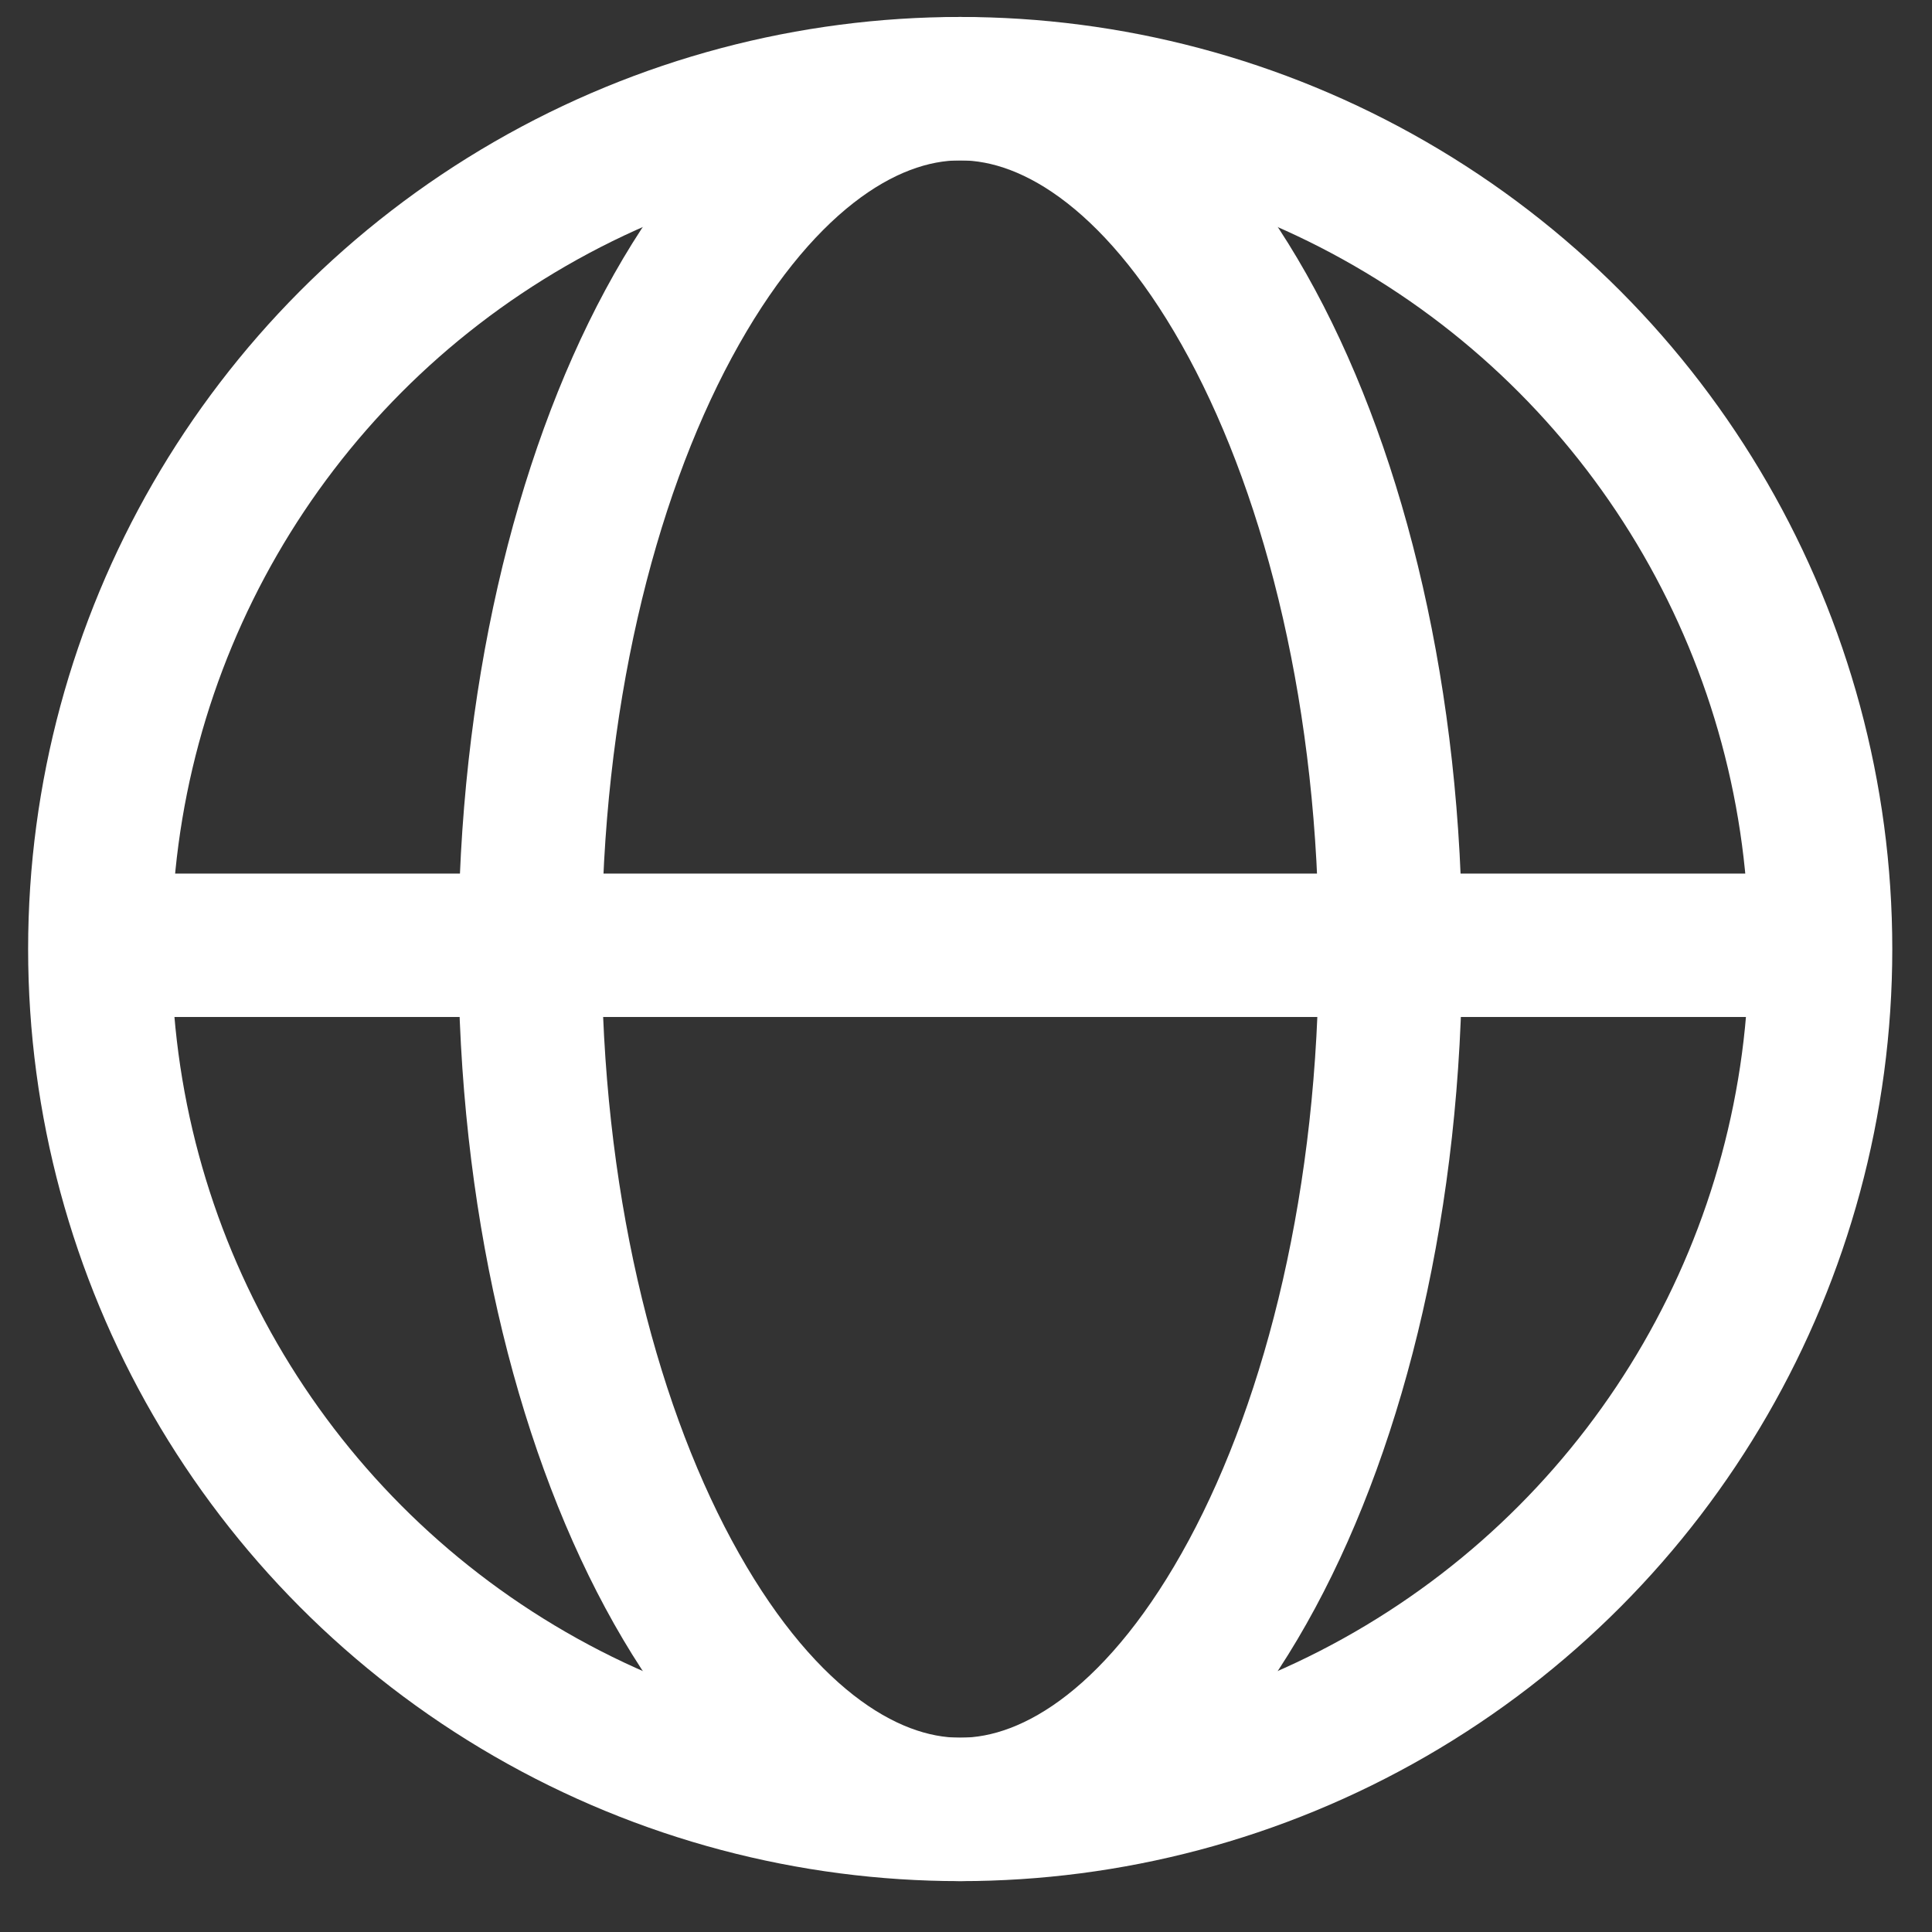 <svg width="18" height="18" viewBox="0 0 18 18" fill="none" xmlns="http://www.w3.org/2000/svg">
<rect x="0" y="0" width="18" height="18" fill="#333333" stroke="none"/>
<circle cx="8.946" cy="8.842" r="8.016" stroke="white" stroke-width="1.336"/>
<path d="M8.946 0.826C9.874 0.826 10.866 1.534 11.665 3.018C12.449 4.474 12.955 6.533 12.955 8.842C12.954 11.152 12.449 13.209 11.665 14.665C10.866 16.149 9.874 16.858 8.946 16.858C8.018 16.858 7.027 16.149 6.228 14.665C5.444 13.209 4.938 11.152 4.938 8.842C4.938 6.533 5.444 4.474 6.228 3.018C7.027 1.535 8.018 0.826 8.946 0.826Z" stroke="white" stroke-width="1.336"/>
<path d="M0.403 8.807L17.49 8.807" stroke="white" stroke-width="1.336"/>
</svg>
